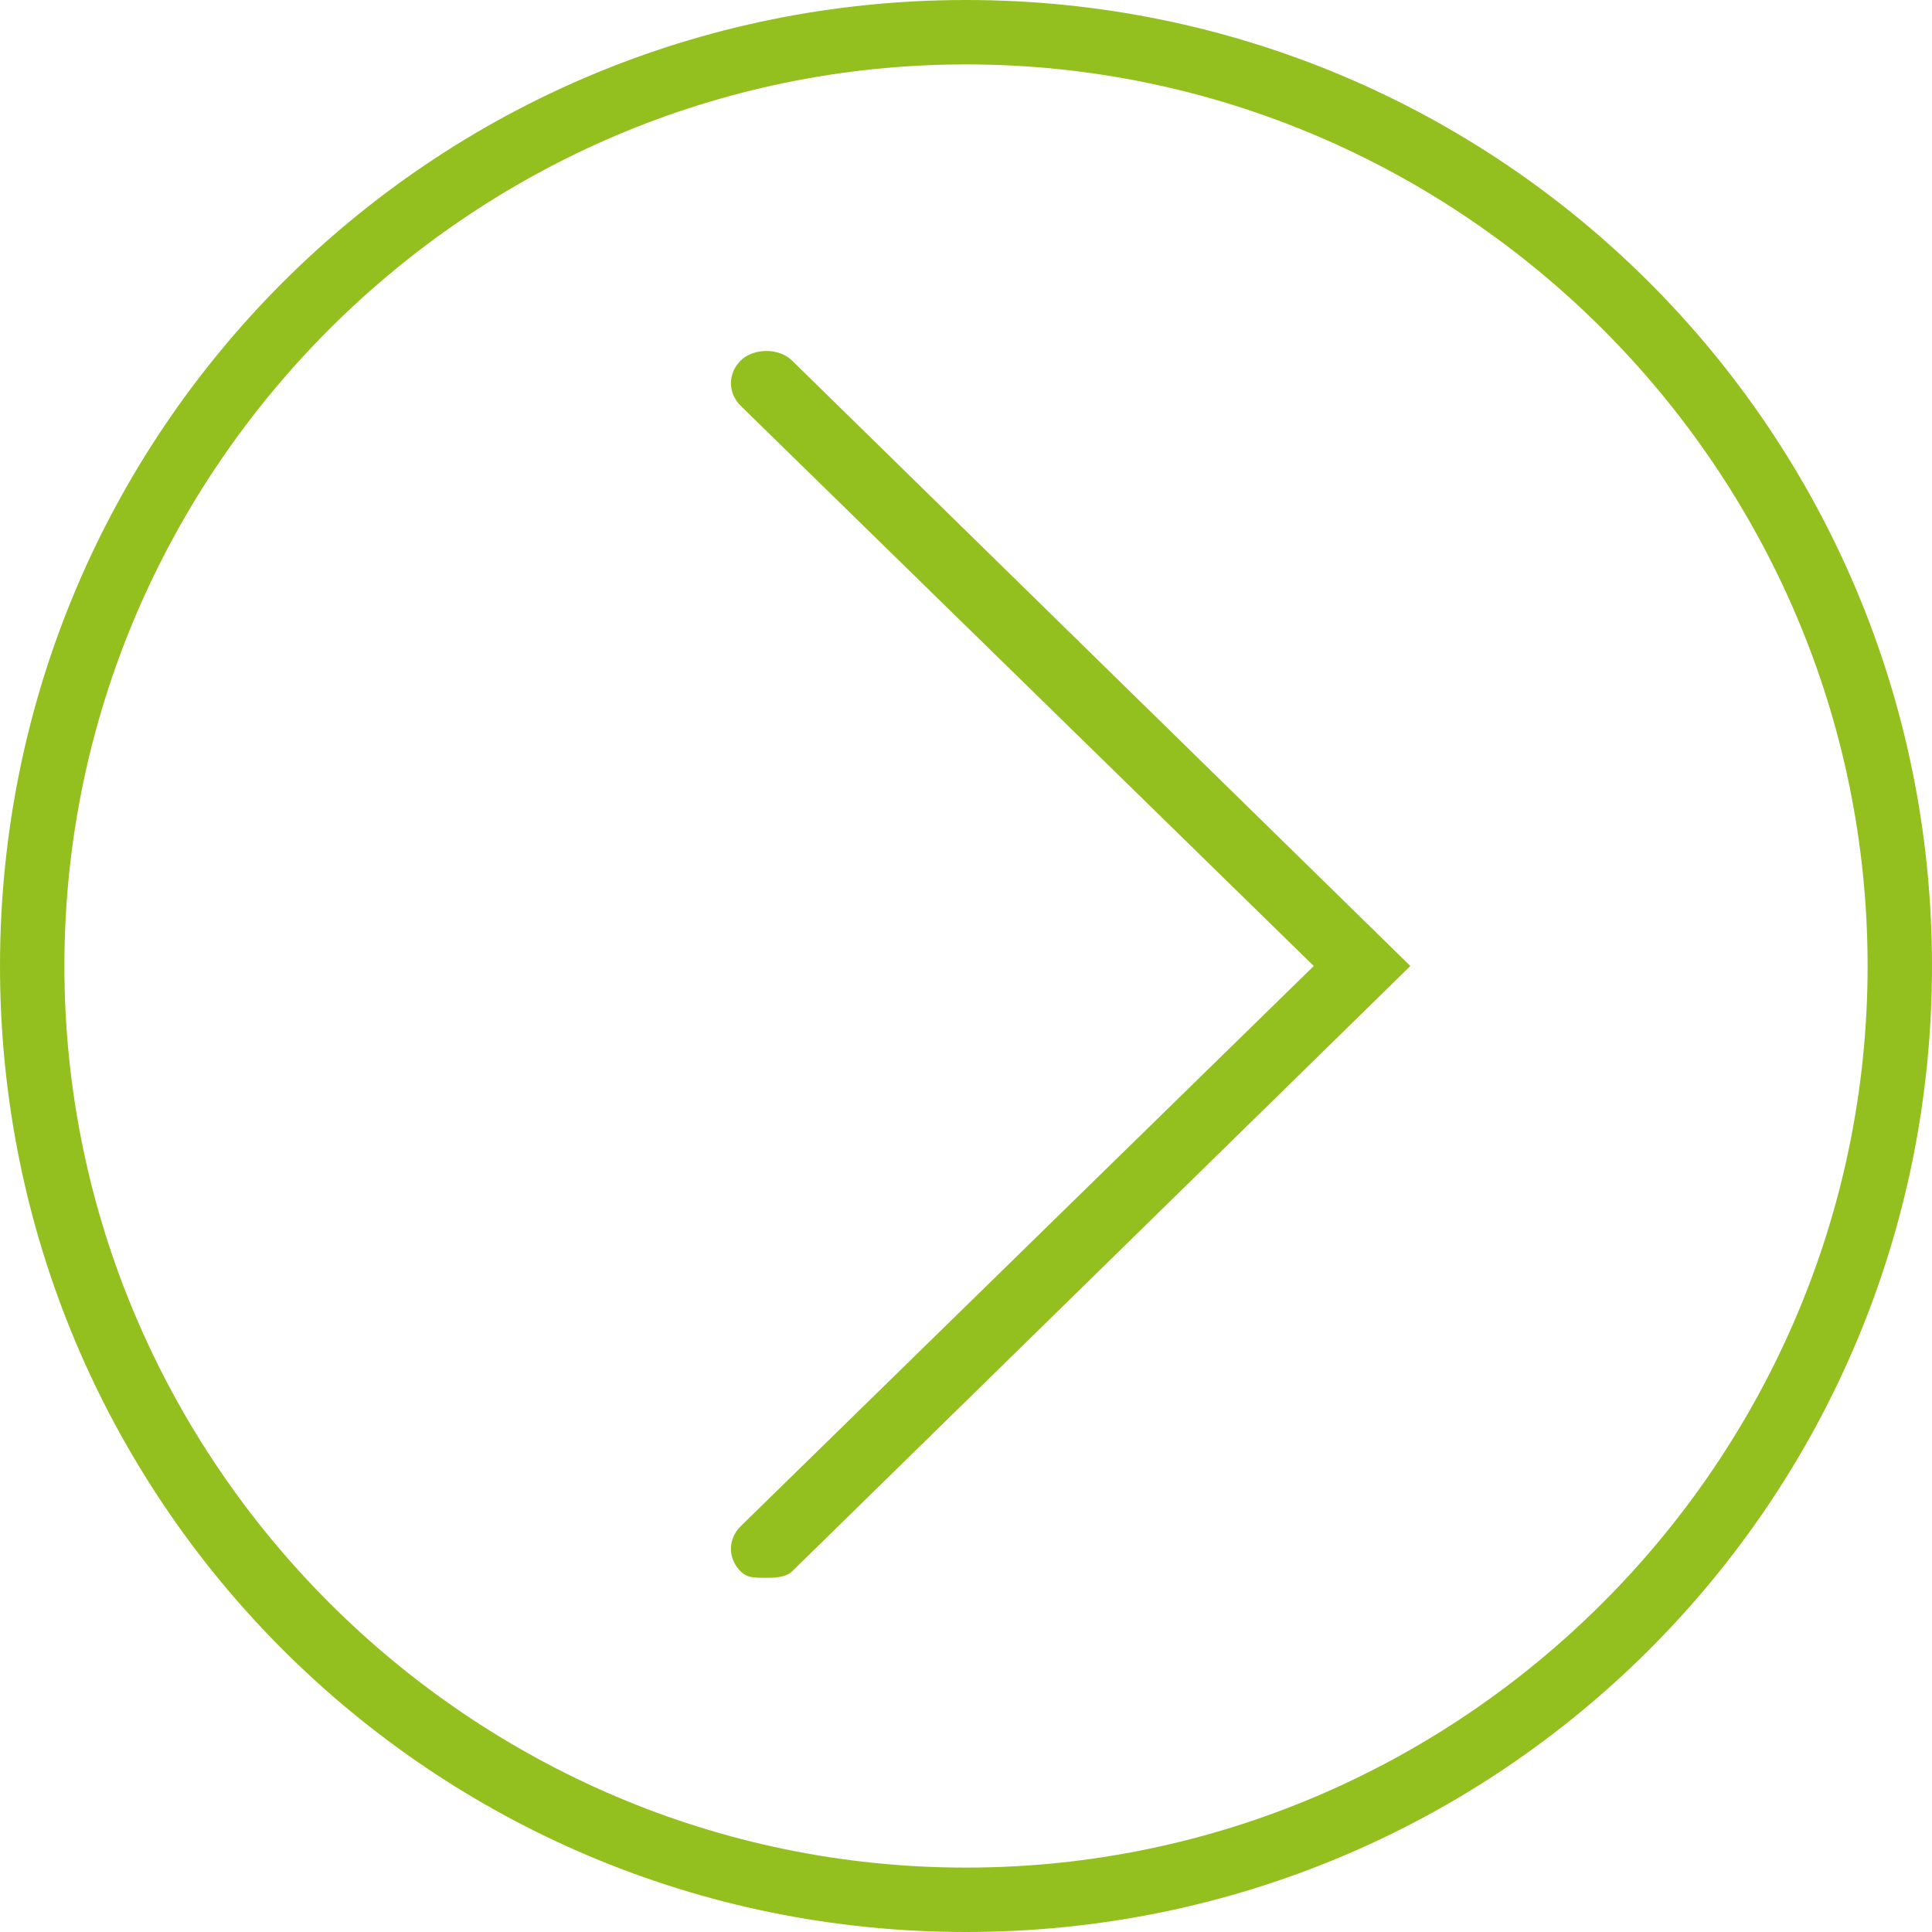 <?xml version="1.0" encoding="utf-8"?>
<!-- Generator: Adobe Illustrator 22.0.1, SVG Export Plug-In . SVG Version: 6.00 Build 0)  -->
<svg version="1.1" id="Ebene_1" xmlns="http://www.w3.org/2000/svg" xmlns:xlink="http://www.w3.org/1999/xlink" x="0px" y="0px"
	 viewBox="0 0 30 30" style="enable-background:new 0 0 30 30;" xml:space="preserve">
<style type="text/css">
	.st0{fill:#94C01F;}
</style>
<g id="_x31_-meinivd">
	<path class="st0" d="M15,0C6.7,0,0,6.7,0,15s6.7,15,15,15c8.3,0,15-6.7,15-15S23.3,0,15,0z M15,29C7.3,29,1,22.7,1,15S7.3,1,15,1
		s14,6.3,14,14S22.7,29,15,29z"/>
	<path class="st0" d="M11.5,5.6c-0.2,0.2-0.2,0.5,0,0.7l8.9,8.7l-8.9,8.7c-0.2,0.2-0.2,0.5,0,0.7c0.1,0.1,0.2,0.1,0.4,0.1
		c0.1,0,0.3,0,0.4-0.1l9.6-9.4l-9.6-9.4C12.1,5.4,11.7,5.4,11.5,5.6z"/>
</g>
</svg>

